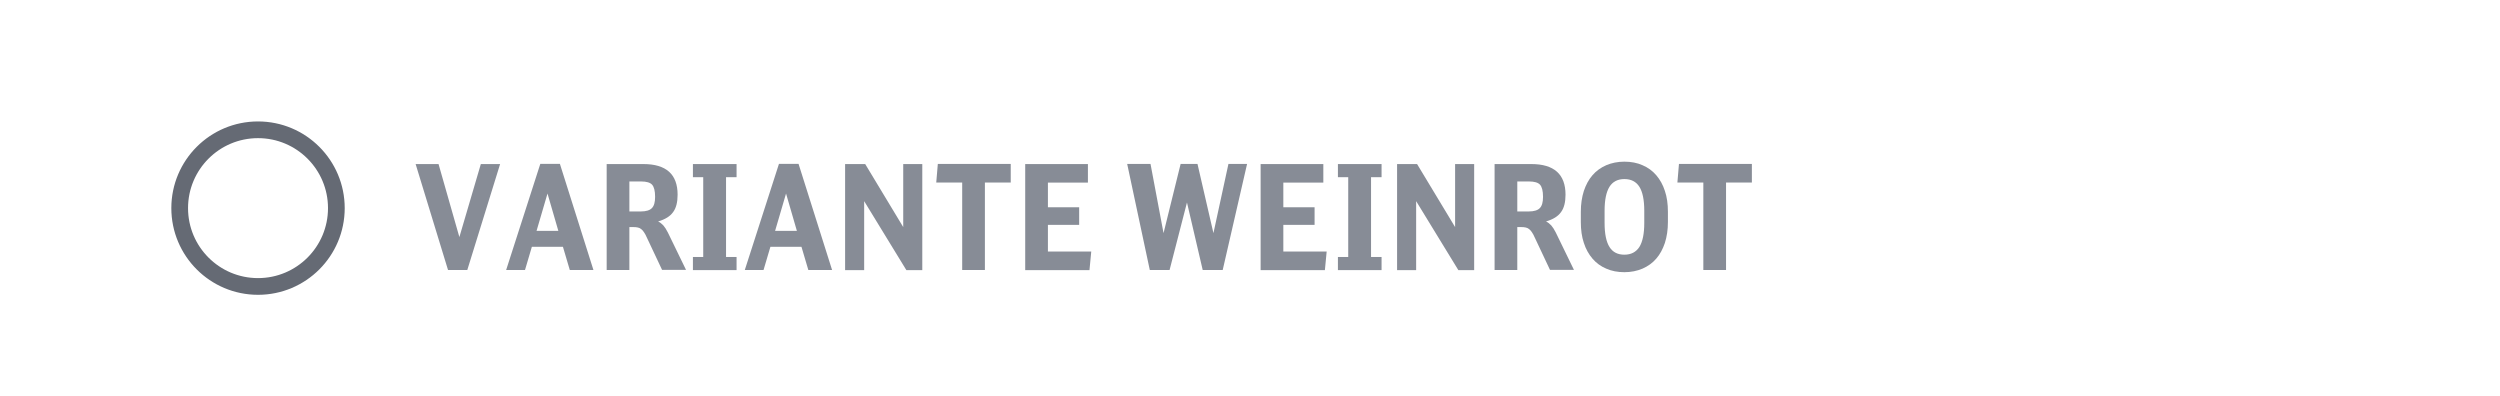 <?xml version="1.0" encoding="utf-8"?>
<!-- Generator: Adobe Illustrator 26.5.0, SVG Export Plug-In . SVG Version: 6.00 Build 0)  -->
<svg version="1.1" id="Ebene_1" xmlns="http://www.w3.org/2000/svg" xmlns:xlink="http://www.w3.org/1999/xlink" x="0px" y="0px"
	 viewBox="0 0 240 38" enable-background="new 0 0 240 38" xml:space="preserve">
<rect fill="#FFFFFF" width="240" height="38"/>
<g>
	<g id="XMLID_00000054955359451003696710000015905032473730627231_">
		<path fill="#878C96" d="M44.86,25.92h-1.85L39.9,15.75h2.2l2,7.01l2.06-7.01h1.85L44.86,25.92z"/>
		<path fill="#878C96" d="M54.7,25.92l-0.66-2.23h-2.98l-0.66,2.23h-1.81l3.28-10.19h1.88l3.22,10.19H54.7z M52.56,18.58l-1.05,3.58
			h2.09L52.56,18.58z"/>
		<path fill="#878C96" d="M58.24,15.75h3.53c2.18,0,3.28,0.98,3.28,2.94c0,0.72-0.14,1.28-0.43,1.67c-0.28,0.4-0.76,0.7-1.44,0.9
			c0.19,0.09,0.35,0.22,0.5,0.38c0.14,0.16,0.29,0.39,0.44,0.69l1.74,3.58h-2.3l-1.47-3.12c-0.09-0.21-0.18-0.37-0.27-0.5
			s-0.17-0.23-0.27-0.3c-0.09-0.07-0.2-0.13-0.32-0.15c-0.12-0.03-0.27-0.04-0.43-0.04h-0.38v4.12h-2.18V15.75z M61.52,20.3
			c0.5,0,0.86-0.11,1.06-0.32c0.21-0.21,0.31-0.57,0.31-1.08c0-0.57-0.1-0.96-0.29-1.17s-0.55-0.31-1.07-0.31h-1.11v2.88H61.52z"/>
		<path fill="#878C96" d="M67.51,17.01h-0.99v-1.26h4.19v1.26h-1.01v7.66h1.01v1.26h-4.19v-1.26h0.99V17.01z"/>
		<path fill="#878C96" d="M77.6,25.92l-0.66-2.23h-2.98l-0.66,2.23H71.5l3.28-10.19h1.88l3.22,10.19H77.6z M75.46,18.58l-1.05,3.58
			h2.09L75.46,18.58z"/>
		<path fill="#878C96" d="M81.14,15.75h1.92l3.65,6.05v-6.05h1.83v10.18h-1.53l-4.05-6.62v6.62h-1.83V15.75z"/>
		<path fill="#878C96" d="M97.03,17.52h-2.48v8.4h-2.18v-8.4h-2.49l0.15-1.78h7V17.52z"/>
		<path fill="#878C96" d="M98.42,15.75h6.02v1.78h-3.84v2.37h3v1.69h-3v2.56h4.16l-0.17,1.78h-6.17V15.75z"/>
		<path fill="#878C96" d="M110.38,25.92l-2.17-10.18h2.24l1.25,6.64l1.64-6.64h1.62l1.53,6.64l1.44-6.64h1.79l-2.34,10.18h-1.92
			l-1.51-6.48l-1.67,6.48H110.38z"/>
		<path fill="#878C96" d="M121.02,15.75h6.02v1.78h-3.84v2.37h3v1.69h-3v2.56h4.16l-0.17,1.78h-6.17V15.75z"/>
		<path fill="#878C96" d="M129.43,17.01h-0.99v-1.26h4.19v1.26h-1.01v7.66h1.01v1.26h-4.19v-1.26h0.99V17.01z"/>
		<path fill="#878C96" d="M134.12,15.75h1.92l3.65,6.05v-6.05h1.83v10.18H140l-4.05-6.62v6.62h-1.83V15.75z"/>
		<path fill="#878C96" d="M143.48,15.75h3.53c2.18,0,3.28,0.98,3.28,2.94c0,0.72-0.14,1.28-0.43,1.67c-0.28,0.4-0.76,0.7-1.44,0.9
			c0.19,0.09,0.35,0.22,0.5,0.38c0.14,0.16,0.29,0.39,0.44,0.69l1.74,3.58h-2.3l-1.47-3.12c-0.09-0.21-0.18-0.37-0.27-0.5
			s-0.17-0.23-0.27-0.3c-0.09-0.07-0.2-0.13-0.32-0.15c-0.12-0.03-0.27-0.04-0.43-0.04h-0.38v4.12h-2.18V15.75z M146.76,20.3
			c0.5,0,0.86-0.11,1.06-0.32c0.21-0.21,0.31-0.57,0.31-1.08c0-0.57-0.1-0.96-0.29-1.17s-0.55-0.31-1.07-0.31h-1.11v2.88H146.76z"/>
		<path fill="#878C96" d="M151.76,20.33c0-0.74,0.1-1.4,0.29-2c0.2-0.59,0.47-1.1,0.83-1.51c0.36-0.42,0.8-0.73,1.32-0.96
			c0.52-0.22,1.1-0.34,1.74-0.34c0.64,0,1.23,0.11,1.74,0.34c0.52,0.22,0.96,0.54,1.32,0.96c0.36,0.42,0.64,0.92,0.83,1.51
			c0.2,0.59,0.29,1.26,0.29,2v0.99c0,0.74-0.1,1.4-0.29,2c-0.2,0.59-0.47,1.1-0.83,1.51c-0.36,0.42-0.8,0.73-1.32,0.96
			c-0.52,0.22-1.1,0.34-1.74,0.34c-0.64,0-1.22-0.11-1.74-0.34c-0.52-0.22-0.96-0.54-1.32-0.96c-0.36-0.42-0.64-0.92-0.83-1.51
			c-0.2-0.59-0.29-1.26-0.29-2V20.33z M157.85,20.24c0-1.05-0.16-1.82-0.47-2.31c-0.31-0.49-0.79-0.74-1.44-0.74
			c-0.64,0-1.12,0.25-1.43,0.74c-0.31,0.5-0.47,1.26-0.47,2.31v1.16c0,1.05,0.16,1.82,0.47,2.31c0.31,0.5,0.79,0.74,1.43,0.74
			c0.64,0,1.12-0.25,1.44-0.74c0.31-0.5,0.47-1.26,0.47-2.31V20.24z"/>
		<path fill="#878C96" d="M168.18,17.52h-2.48v8.4h-2.18v-8.4h-2.49l0.15-1.78h7V17.52z"/>
	</g>
	<g>
		
			<circle fill-rule="evenodd" clip-rule="evenodd" fill="#FFFFFF" stroke="#656A74" stroke-width="1.604" stroke-miterlimit="10" cx="24.77" cy="19.98" r="7.52"/>
	</g>
</g>
<g>
</g>
<g>
</g>
<g>
</g>
<g>
</g>
<g>
</g>
<g>
</g>
<g>
</g>
<g>
</g>
<g>
</g>
<g>
</g>
<g>
</g>
<g>
</g>
<g>
</g>
<g>
</g>
<g>
</g>
</svg>
